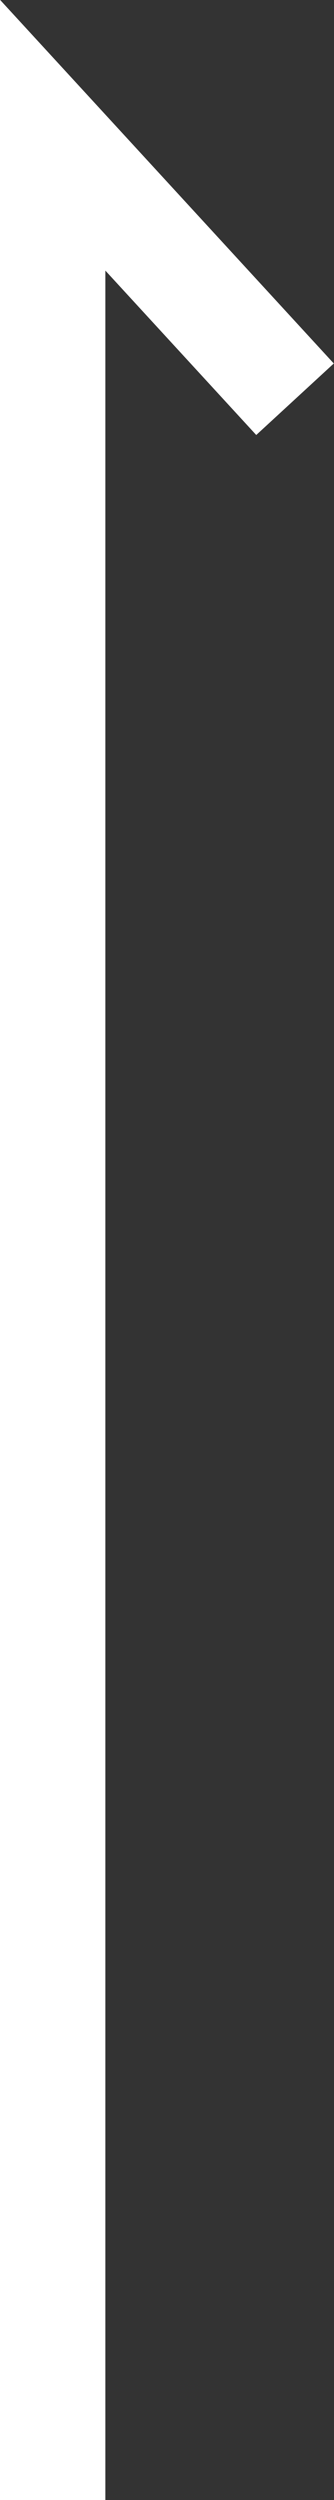 <svg xmlns="http://www.w3.org/2000/svg" width="6.34" height="47.34" viewBox="0 0 6.34 47.34">
  <rect x="0" y="0" width="6.34" height="47.34" fill="#333333" stroke="none"/>
  <defs>
    <style>
      .cls-1 {
        fill: none;
        stroke: #fff;
        stroke-width: 2px;
        fill-rule: evenodd;
      }
    </style>
  </defs>
  <path id="c-footer_pagetop.svg" class="cls-1" d="M1563.94,5805v-44.78l4.6,5" transform="translate(-1562.94 -5757.66)"/>
</svg>
